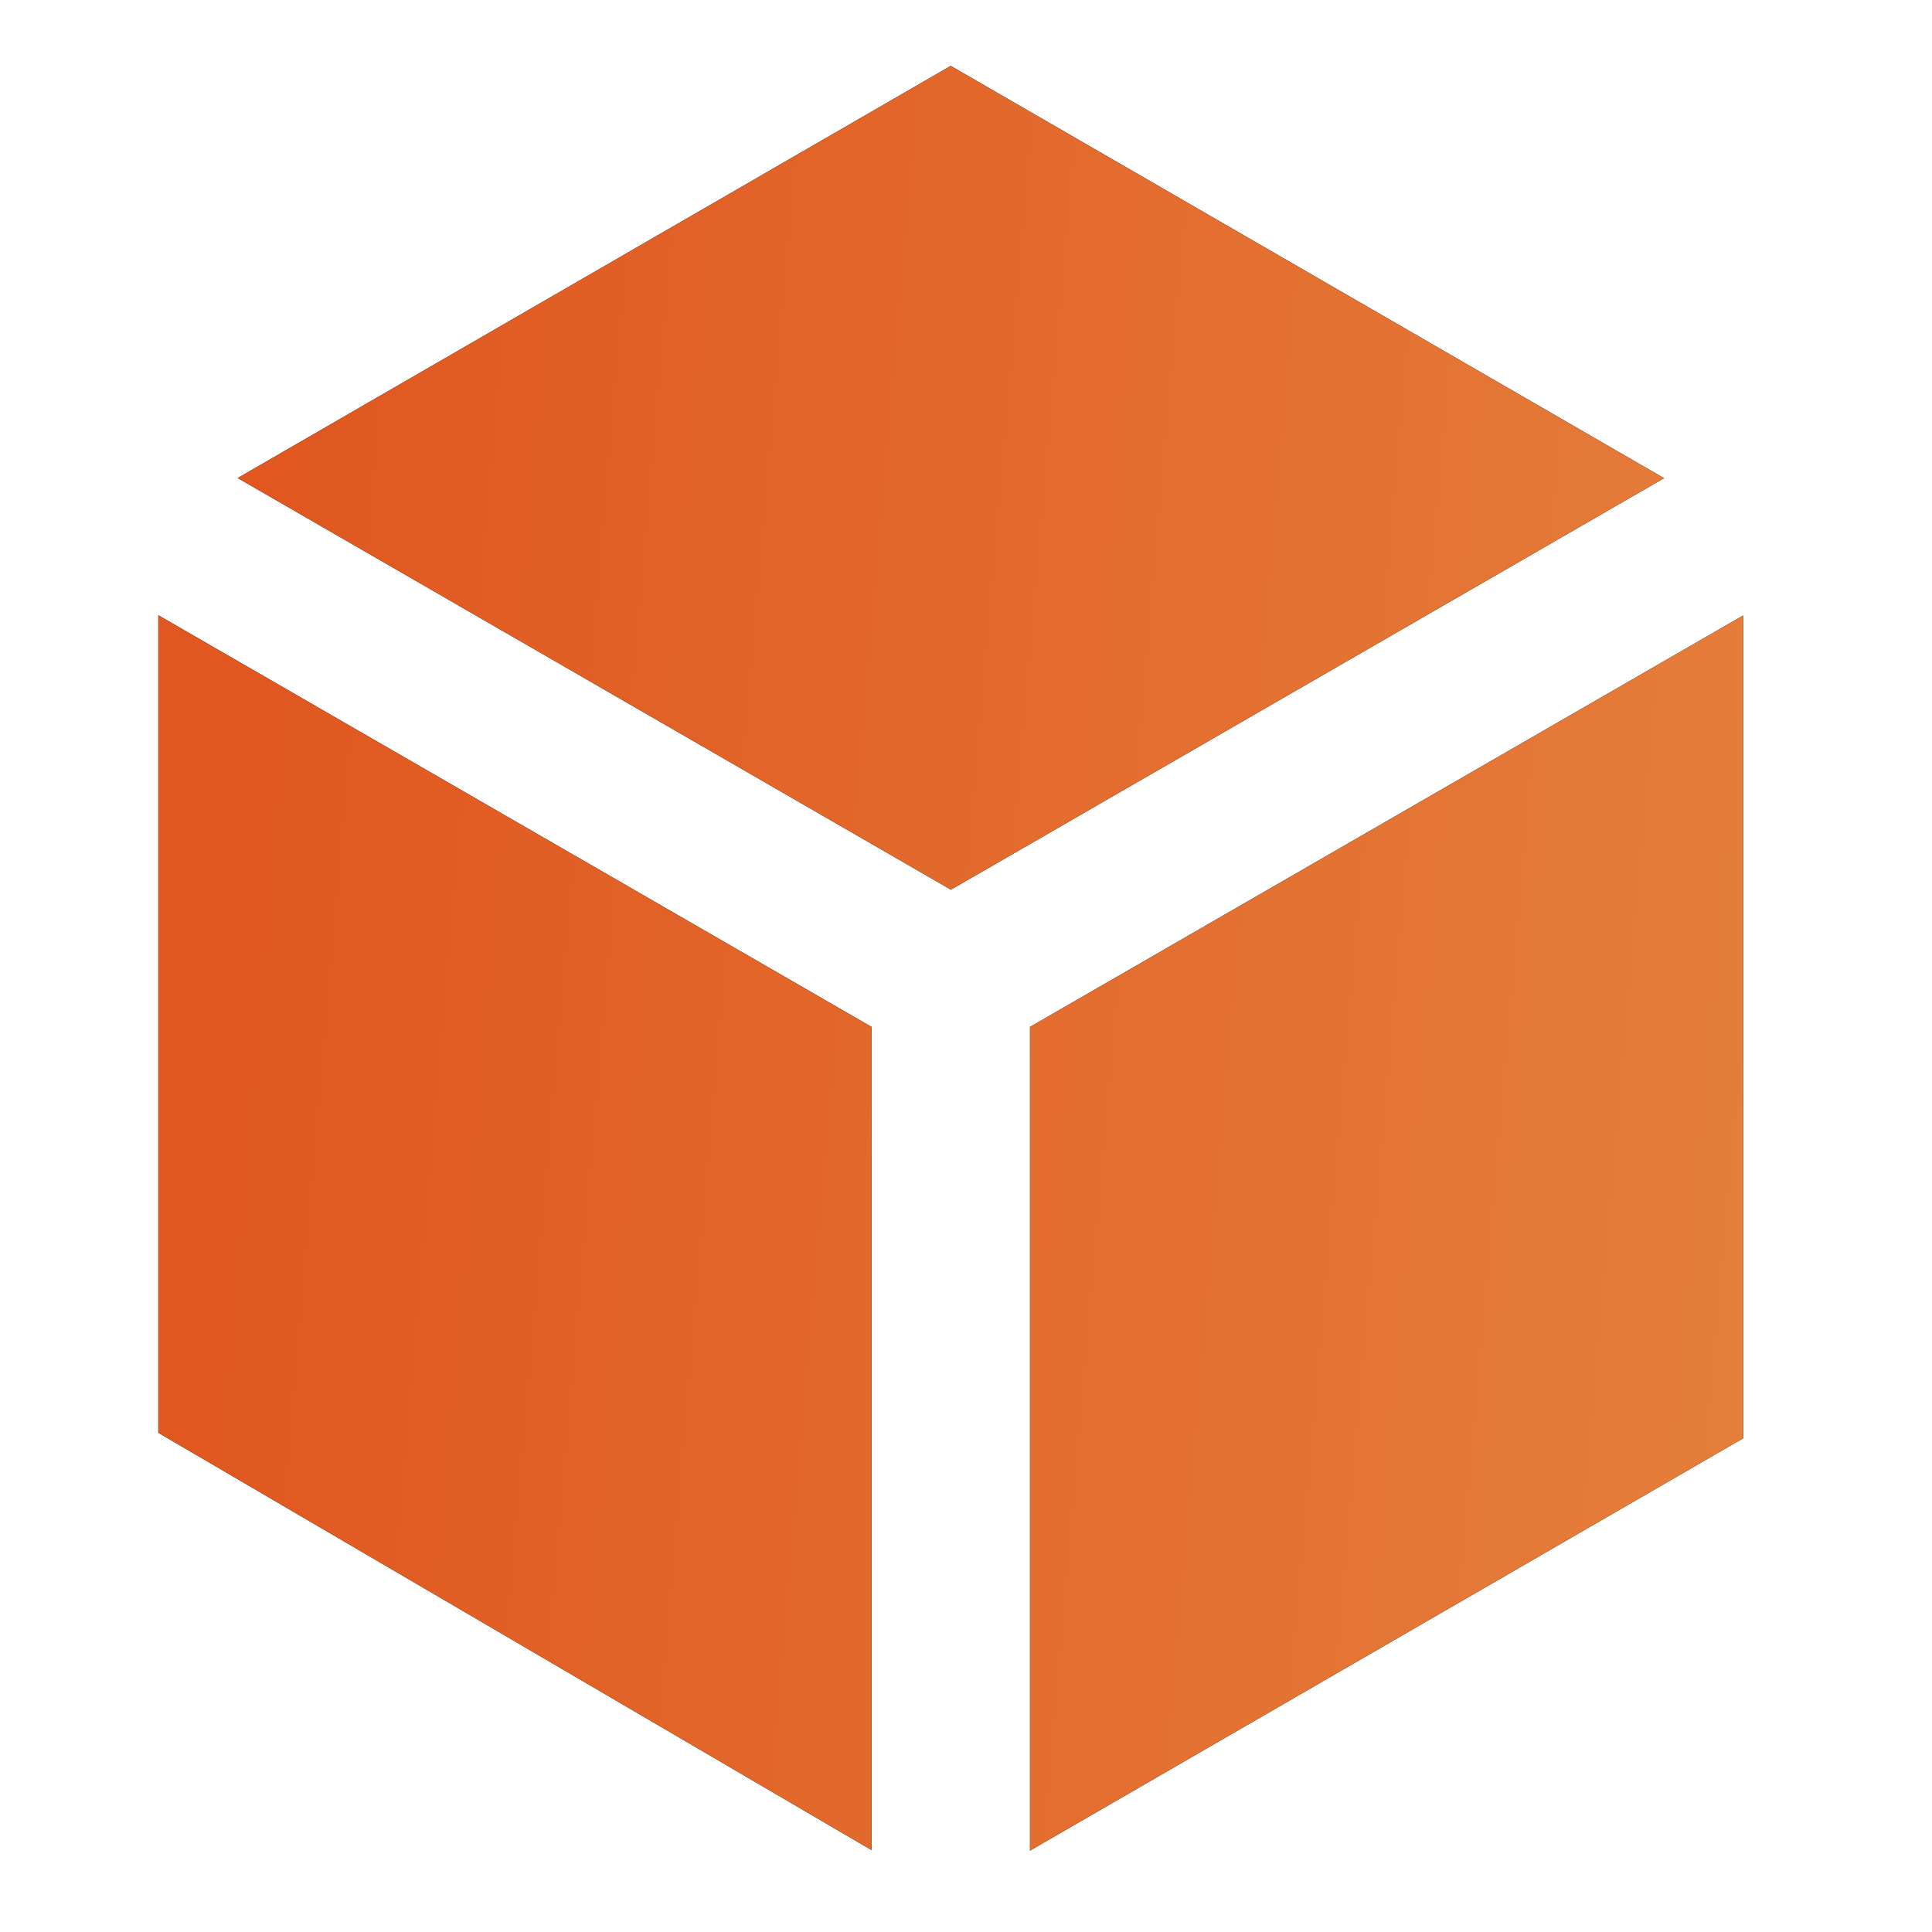 <svg width="32" height="32" viewBox="0 0 32 32" fill="none" xmlns="http://www.w3.org/2000/svg">
<path d="M27.562 7.92L15.747 1.091L3.937 7.918L15.75 14.736L27.562 7.92ZM28.872 10.194L17.06 17.009V30.652L28.872 23.823V10.194ZM14.435 30.643V17.008L2.622 10.19V23.731L14.435 30.643Z" fill="black"/>
<path d="M27.562 7.92L15.747 1.091L3.937 7.918L15.75 14.736L27.562 7.92ZM28.872 10.194L17.06 17.009V30.652L28.872 23.823V10.194ZM14.435 30.643V17.008L2.622 10.19V23.731L14.435 30.643Z" fill="url(#paint0_linear_541_1963)"/>
<defs>
<linearGradient id="paint0_linear_541_1963" x1="5.127" y1="1.091" x2="35.614" y2="3.744" gradientUnits="userSpaceOnUse">
<stop stop-color="#E05720"/>
<stop offset="1" stop-color="#E68640"/>
</linearGradient>
</defs>
</svg>
